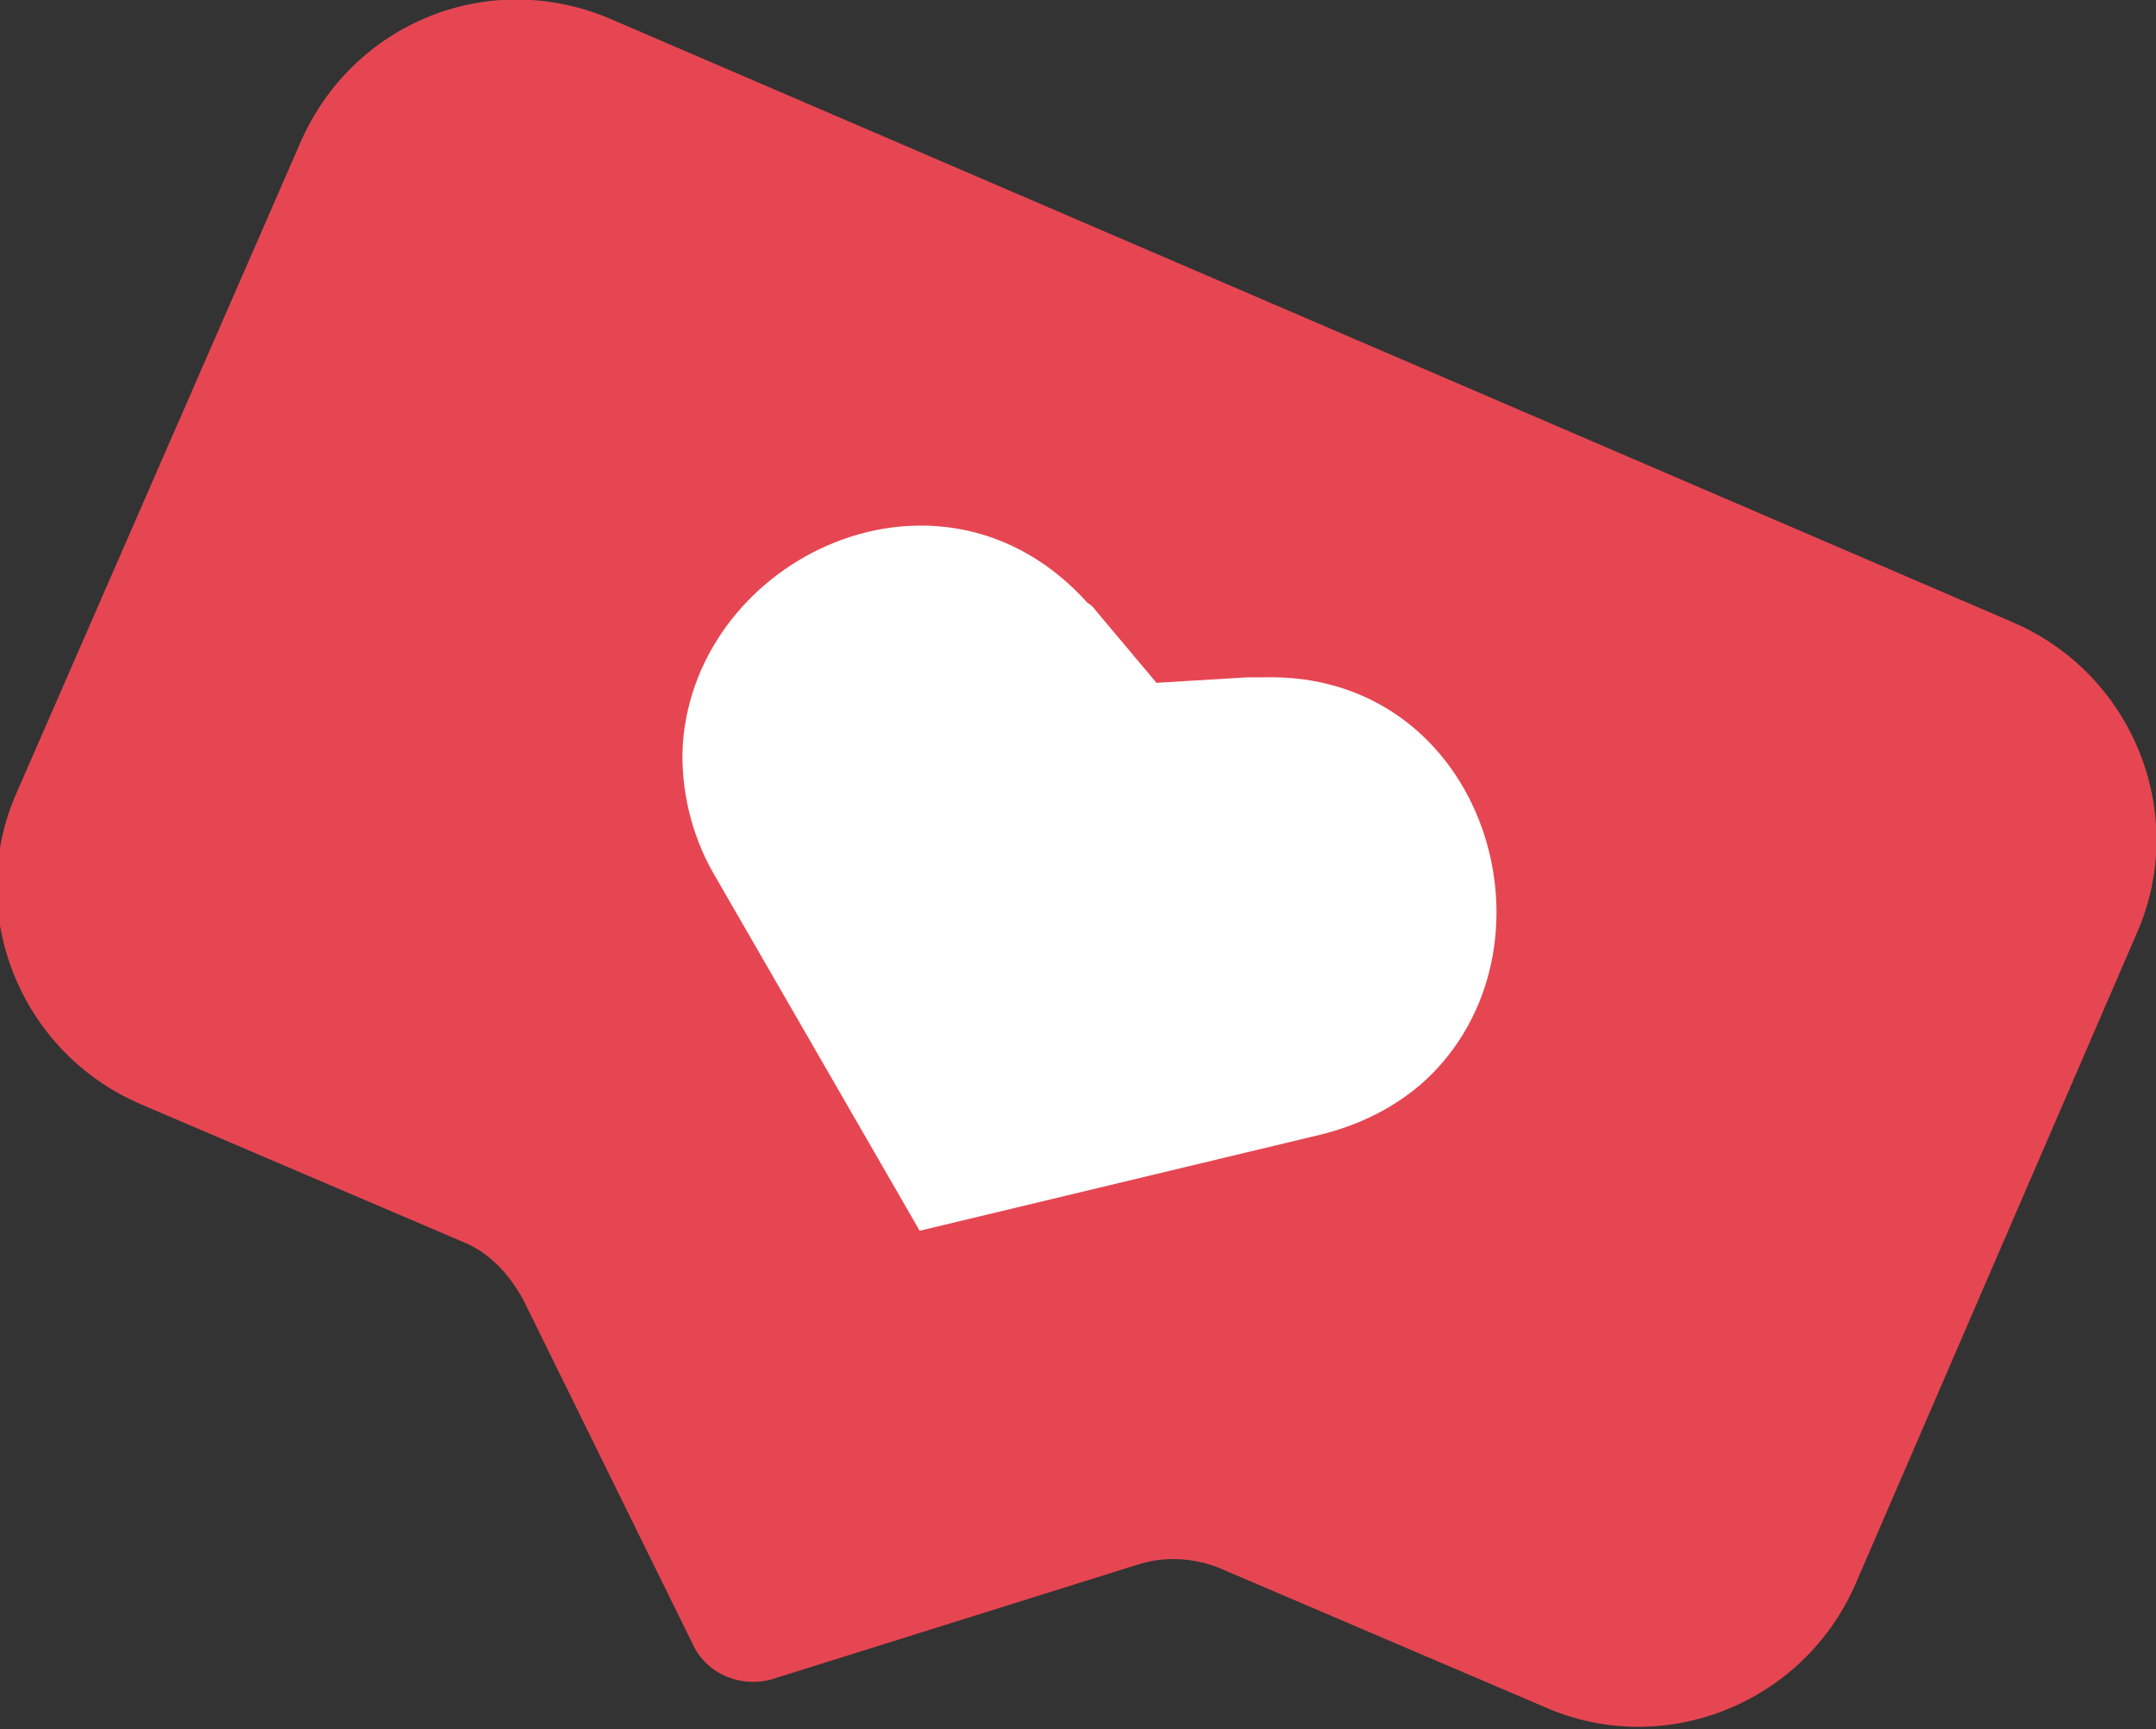 <?xml version="1.0" encoding="utf-8"?>
<!-- Generator: Adobe Illustrator 25.2.0, SVG Export Plug-In . SVG Version: 6.00 Build 0)  -->
<svg version="1.1" id="Layer_1" xmlns="http://www.w3.org/2000/svg" xmlns:xlink="http://www.w3.org/1999/xlink" x="0px" y="0px"
	 width="78.3px" height="62.8px" viewBox="0 0 78.3 62.8" style="enable-background:new 0 0 78.3 62.8;" xml:space="preserve">
<rect x="0" y="0" width="78.3" height="62.8" fill="#333333" stroke="none"/>
<style type="text/css">
	.st0{fill:#FFF8F3;}
	.st1{fill:none;stroke:#EFC800;stroke-width:1.5;stroke-linecap:round;stroke-miterlimit:10;stroke-dasharray:8.399;}
	.st2{fill:#EFC800;}
	.st3{fill:#ECECEC;}
	.st4{fill:#333333;}
	.st5{fill:#303030;}
	.st6{fill:#D1D1D1;}
	.st7{fill:#F6FCF0;}
	.st8{fill:#DDEACA;}
	.st9{fill:#EEF7E4;}
	.st10{fill:#FFE9D9;}
	.st11{fill:#FFF0E6;}
	.st12{fill:none;stroke:#EFC800;stroke-width:1.5;stroke-linecap:round;stroke-miterlimit:10;stroke-dasharray:7.543;}
	.st13{fill:#EED51C;}
	.st14{fill:#231F20;}
	.st15{fill:#F7A616;}
	.st16{fill:none;stroke:#333333;stroke-width:0.75;stroke-miterlimit:10;}
	.st17{fill:#BC1C24;}
	.st18{opacity:0.5;fill:url(#SVGID_11_);}
	.st19{opacity:0.5;fill:url(#SVGID_12_);}
	.st20{opacity:0.5;fill:url(#SVGID_13_);}
	.st21{opacity:0.5;fill:url(#SVGID_14_);}
	.st22{fill:url(#SVGID_15_);}
	.st23{fill:url(#SVGID_16_);}
	.st24{fill:url(#SVGID_17_);}
	.st25{opacity:0.5;fill:url(#SVGID_18_);}
	.st26{fill:url(#SVGID_19_);}
	.st27{fill:url(#SVGID_20_);}
	.st28{fill:url(#SVGID_21_);}
	.st29{fill:none;stroke:#333333;stroke-width:1.5;stroke-linecap:round;stroke-miterlimit:10;stroke-dasharray:4.999,4.999;}
	.st30{fill:#00EFE8;}
	.st31{fill:#EC2B89;}
	.st32{fill:#FFFFFF;}
	.st33{clip-path:url(#SVGID_25_);fill:url(#SVGID_26_);}
	.st34{clip-path:url(#SVGID_30_);}
	.st35{clip-path:url(#SVGID_32_);}
	.st36{fill:#2A2976;}
	.st37{fill:#26AAE1;}
	.st38{fill-rule:evenodd;clip-rule:evenodd;fill:#333333;}
	.st39{fill-rule:evenodd;clip-rule:evenodd;fill:#EF5323;}
	.st40{fill-rule:evenodd;clip-rule:evenodd;fill:#219653;}
	.st41{fill-rule:evenodd;clip-rule:evenodd;fill:#034EA2;}
	.st42{fill-rule:evenodd;clip-rule:evenodd;fill:#F37021;}
	.st43{fill-rule:evenodd;clip-rule:evenodd;fill:#51B848;}
	.st44{fill:#034EA2;}
	.st45{clip-path:url(#SVGID_36_);fill:url(#SVGID_37_);}
	.st46{fill:none;stroke:#FFFFFF;stroke-miterlimit:10;}
	.st47{fill:#0023A0;}
	.st48{fill:#FFAB00;}
	.st49{fill:#D9251D;}
	.st50{fill:#003473;}
	.st51{fill:#FCB131;}
	.st52{fill:#ED1B2E;}
	.st53{fill:#D72744;}
	.st54{fill:#64AE48;}
	.st55{fill:#2370B0;}
	.st56{fill:#00908C;}
	.st57{fill:#D58330;}
	.st58{fill:#EB2D28;}
	.st59{fill:#0CA9D4;}
	.st60{fill:#F9F9F9;}
	.st61{fill:#EB6E22;}
	.st62{fill:#595757;}
	.st63{fill:#002D73;}
	.st64{fill:#F7A800;}
	.st65{fill:#FF851F;}
	.st66{fill:#004573;}
	.st67{fill:#B3B3B3;}
	.st68{fill:#E6E6E6;}
	.st69{fill:#E64652;}
	.st70{fill:none;stroke:#333333;stroke-width:1.75;stroke-miterlimit:10;}
	.st71{fill:none;stroke:#333333;stroke-width:2.517;stroke-linecap:round;stroke-linejoin:round;stroke-miterlimit:10;}
	.st72{fill:none;stroke:#333333;stroke-width:3.123;stroke-linecap:round;stroke-linejoin:round;stroke-miterlimit:10;}
	.st73{fill:none;stroke:#333333;stroke-width:3.034;stroke-linecap:round;stroke-linejoin:round;stroke-miterlimit:10;}
	.st74{fill:none;stroke:#333333;stroke-width:2.286;stroke-linecap:round;stroke-linejoin:round;stroke-miterlimit:10;}
	.st75{fill:#333333;stroke:#333333;stroke-width:0.286;stroke-miterlimit:10;}
	.st76{fill:none;stroke:#333333;stroke-width:2.564;stroke-miterlimit:10;}
	.st77{fill:none;stroke:#ECECEC;stroke-width:2;stroke-linecap:round;stroke-miterlimit:10;}
	.st78{fill:none;stroke:#FFFFFF;stroke-width:2;stroke-linecap:round;stroke-miterlimit:10;}
	.st79{clip-path:url(#SVGID_89_);}
	.st80{opacity:0.74;fill:url(#SVGID_90_);}
	.st81{opacity:0.5;fill:url(#SVGID_91_);}
	.st82{opacity:0.5;fill:url(#SVGID_92_);}
	.st83{opacity:0.5;fill:url(#SVGID_93_);}
	.st84{opacity:0.5;fill:url(#SVGID_94_);}
	.st85{clip-path:url(#SVGID_96_);}
	.st86{opacity:0.74;fill:url(#SVGID_97_);}
	.st87{clip-path:url(#SVGID_99_);}
	.st88{opacity:0.74;fill:url(#SVGID_100_);}
	.st89{clip-path:url(#SVGID_102_);}
	.st90{opacity:0.74;fill:url(#SVGID_103_);}
	.st91{opacity:0.74;fill:url(#SVGID_104_);}
	.st92{clip-path:url(#SVGID_102_);fill:url(#SVGID_105_);}
	.st93{clip-path:url(#SVGID_107_);}
	.st94{opacity:0.74;fill:url(#SVGID_108_);}
	.st95{clip-path:url(#SVGID_107_);fill:url(#SVGID_109_);}
	.st96{clip-path:url(#SVGID_111_);}
	.st97{opacity:0.74;fill:url(#SVGID_112_);}
	.st98{clip-path:url(#SVGID_114_);}
	.st99{opacity:0.74;fill:url(#SVGID_115_);}
	.st100{clip-path:url(#SVGID_117_);}
	.st101{opacity:0.74;fill:url(#SVGID_118_);}
	.st102{clip-path:url(#SVGID_120_);}
	.st103{opacity:0.74;fill:url(#SVGID_121_);}
	.st104{opacity:0.5;fill:url(#SVGID_122_);}
	.st105{opacity:0.5;fill:url(#SVGID_123_);}
	.st106{opacity:0.5;fill:url(#SVGID_124_);}
	.st107{opacity:0.5;fill:url(#SVGID_125_);}
	.st108{clip-path:url(#SVGID_127_);}
	.st109{opacity:0.74;fill:url(#SVGID_128_);}
	.st110{clip-path:url(#SVGID_130_);}
	.st111{opacity:0.74;fill:url(#SVGID_131_);}
	.st112{clip-path:url(#SVGID_133_);}
	.st113{opacity:0.74;fill:url(#SVGID_134_);}
	.st114{fill:url(#SVGID_135_);}
	.st115{clip-path:url(#SVGID_137_);}
	.st116{opacity:0.74;fill:url(#SVGID_138_);}
	.st117{fill:url(#SVGID_139_);}
	.st118{clip-path:url(#SVGID_141_);}
	.st119{opacity:0.74;fill:url(#SVGID_142_);}
	.st120{clip-path:url(#SVGID_144_);}
	.st121{opacity:0.74;fill:url(#SVGID_145_);}
	.st122{clip-path:url(#SVGID_147_);}
	.st123{opacity:0.74;fill:url(#SVGID_148_);}
	.st124{clip-path:url(#SVGID_150_);}
	.st125{clip-path:url(#SVGID_166_);}
	.st126{fill:#A44324;}
	.st127{fill:#3E7D3B;}
	.st128{fill:url(#SVGID_181_);}
	.st129{fill:url(#SVGID_182_);}
	.st130{fill-rule:evenodd;clip-rule:evenodd;fill:#FF9900;}
	.st131{fill-rule:evenodd;clip-rule:evenodd;}
	.st132{fill:#E43238;}
	.st133{fill:#3566AF;}
	.st134{fill:#F2AE1C;}
	.st135{fill:#85B940;}
	.st136{fill:#458500;}
	.st137{fill:#458400;}
	.st138{fill:#458501;}
	.st139{fill:#007DC2;}
	.st140{fill:#FCBA30;}
	.st141{fill:url(#SVGID_183_);}
	.st142{fill:url(#SVGID_184_);}
	.st143{fill:none;}
	.st144{clip-path:url(#SVGID_186_);}
	.st145{clip-path:url(#SVGID_188_);}
	.st146{clip-path:url(#SVGID_190_);}
	.st147{opacity:0.5;fill:#666666;}
	.st148{opacity:0.5;fill:none;stroke:#FFFFFF;stroke-width:1.431;stroke-miterlimit:10;}
</style>
<g id="XMLID_1_">
	<g>
		<path id="XMLID_6_" class="st69" d="M22.2,0.7l50.9,21.9c4.4,1.9,6.4,7,4.5,11.3L67.4,57.5c-1.9,4.4-7,6.4-11.3,4.5l-11.7-5
			c-0.9-0.4-2-0.5-3-0.2L28,61c-1.1,0.3-2.3-0.2-2.8-1.2l-6.2-12.6c-0.5-0.9-1.2-1.7-2.2-2.1l-11.7-5c-4.4-1.9-6.4-7-4.5-11.3
			L10.9,5.2C12.8,0.8,17.8-1.2,22.2,0.7z"/>
		<g id="XMLID_4_">
			<path id="XMLID_5_" class="st32" d="M33.4,44.7l14.6-3.5c1.6-0.4,3.1-1.2,4.2-2.4c4.6-5,1.5-14.4-6.3-14.2c-0.2,0-0.4,0-0.6,0
				L42,24.8l-2.1-2.5c-0.1-0.1-0.2-0.3-0.4-0.4C34.2,16,25.3,20.2,24.8,27c-0.1,1.6,0.3,3.3,1.1,4.7L33.4,44.7z"/>
		</g>
	</g>
</g>
</svg>
